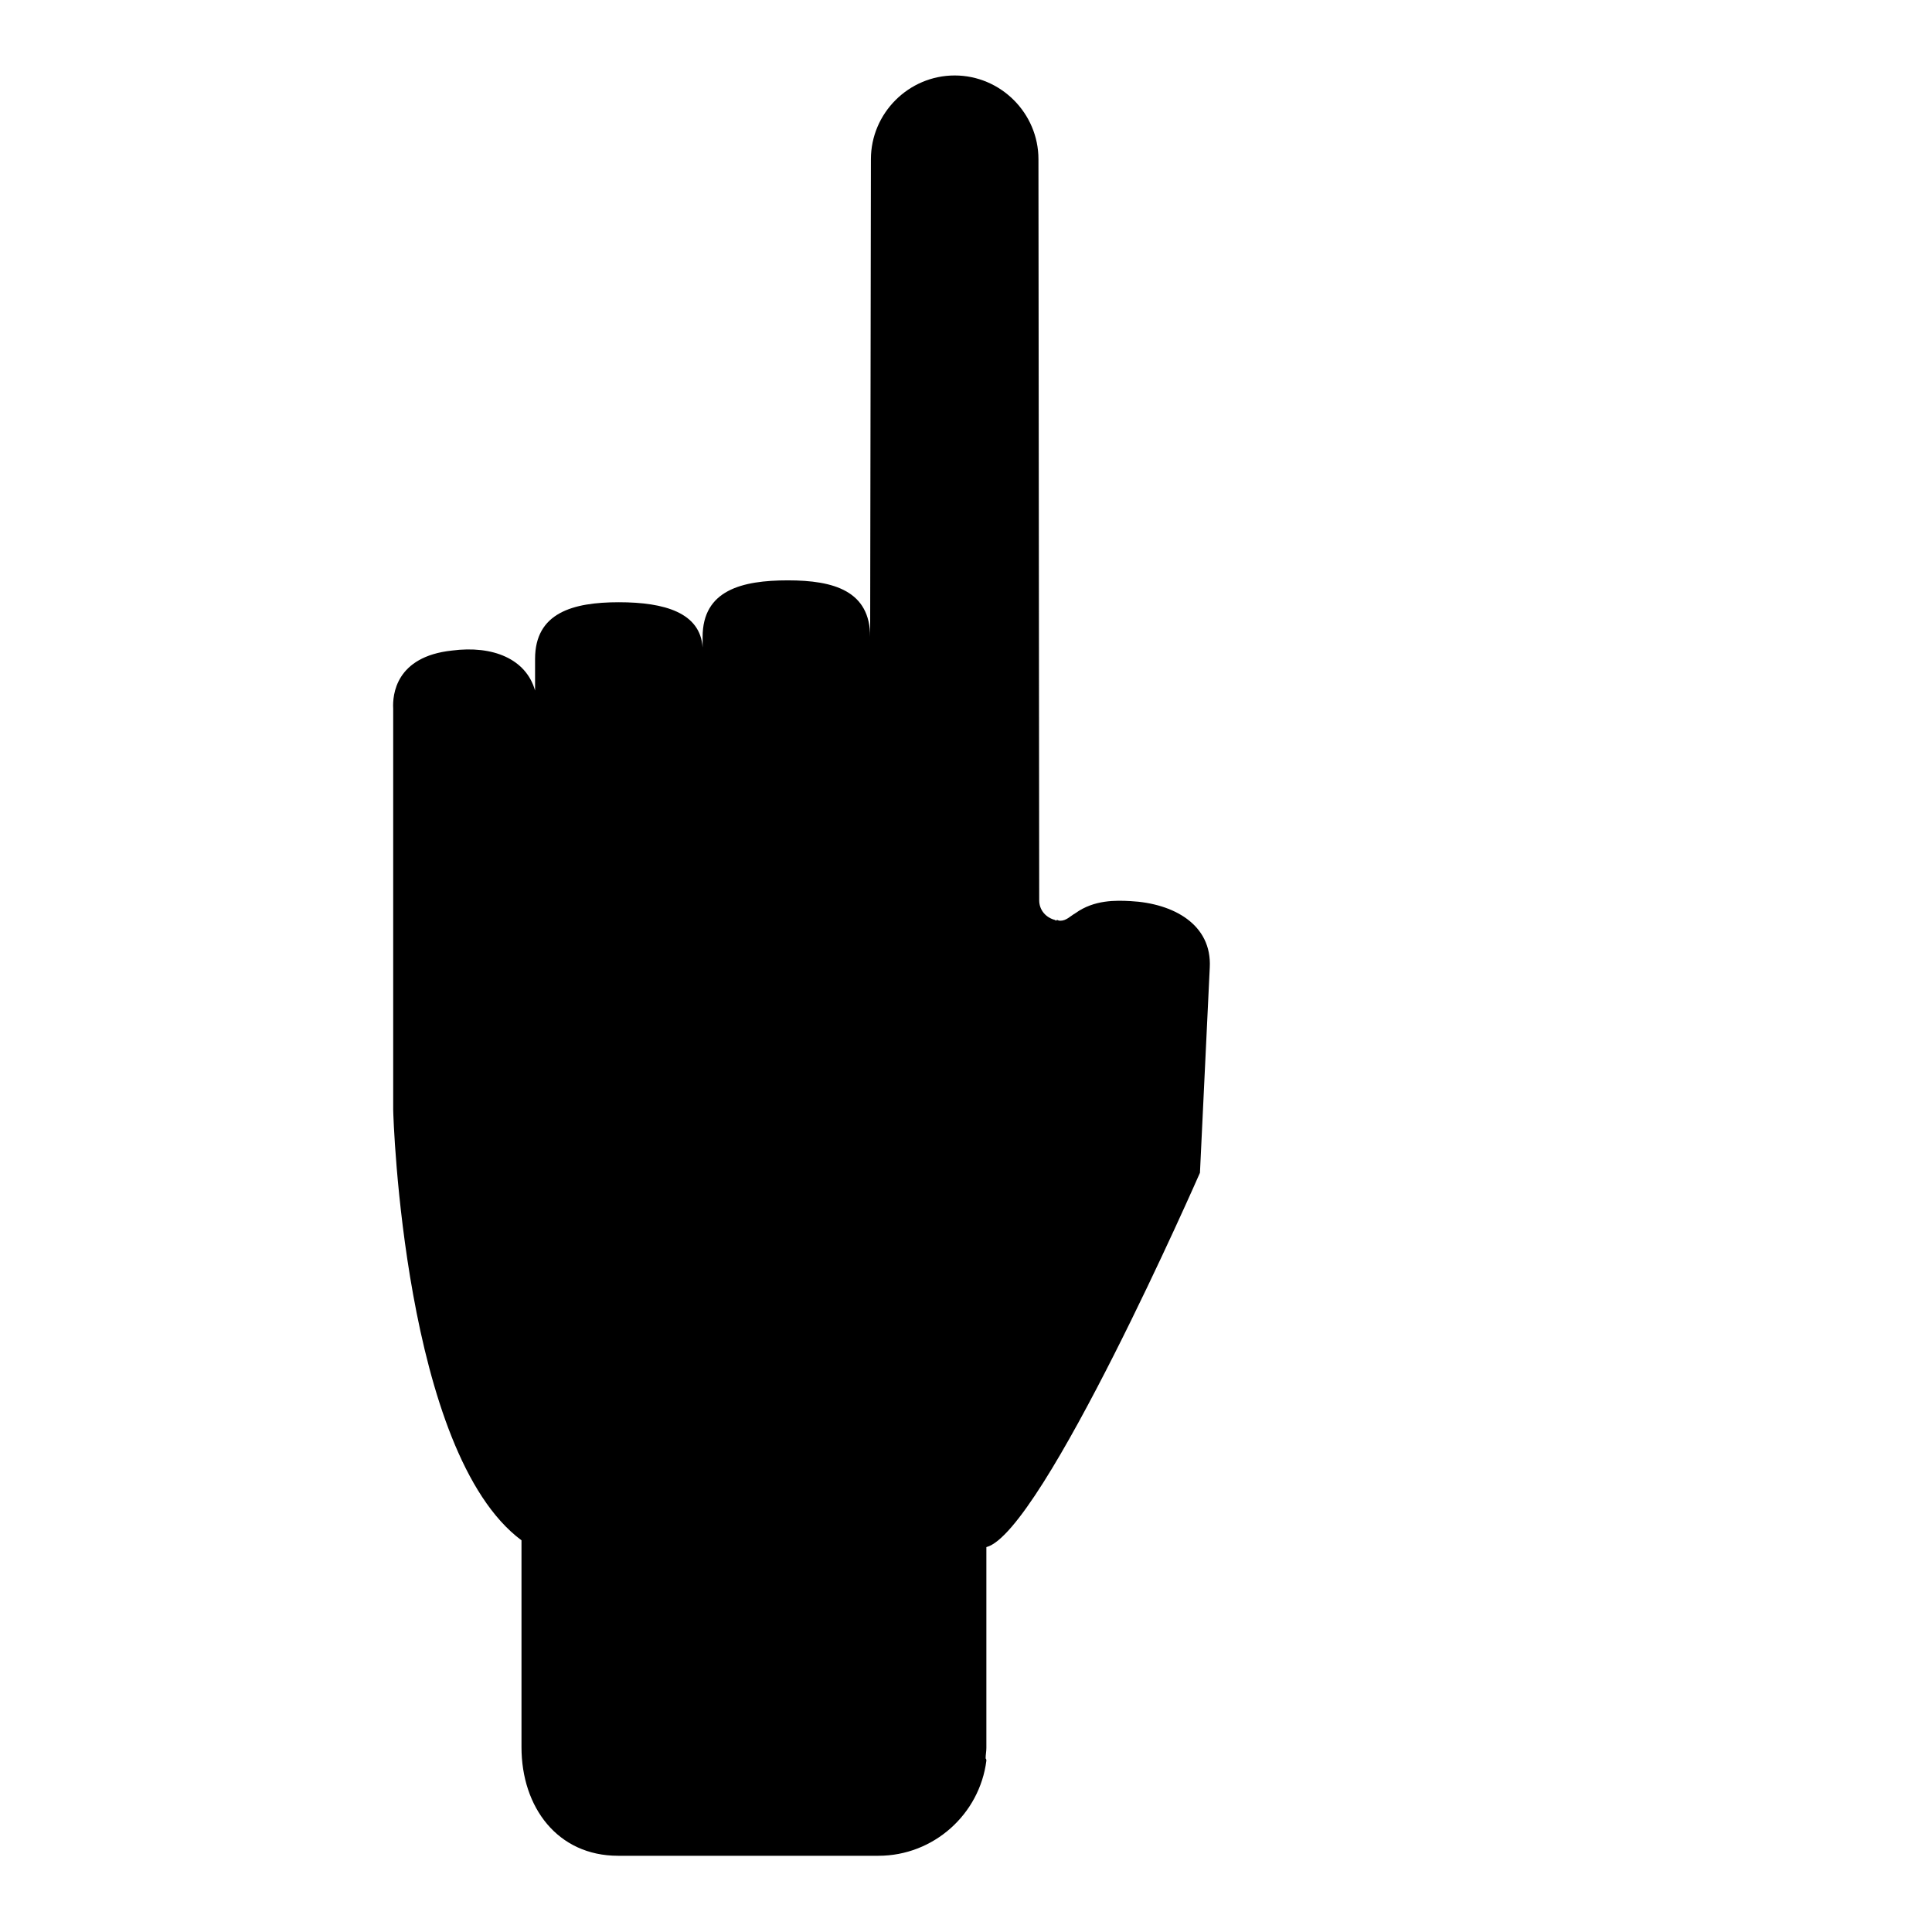 <?xml version="1.0" encoding="utf-8"?>
<!-- Svg Vector Icons : http://www.onlinewebfonts.com/icon -->
<!DOCTYPE svg PUBLIC "-//W3C//DTD SVG 1.1//EN" "http://www.w3.org/Graphics/SVG/1.1/DTD/svg11.dtd">
<svg version="1.1" xmlns="http://www.w3.org/2000/svg" xmlns:xlink="http://www.w3.org/1999/xlink" x="0px" y="0px" viewBox="0 0 256 256" enable-background="new 0 0 256 256" xml:space="preserve">
<g><g><g><g><path fill="#000000" d="M203.9,102L203.9,102L203.9,102L203.9,102z"/><path fill="#000000" d="M200.9,97.2L200.9,97.2L200.9,97.2L200.9,97.2z"/></g><path fill="#000000" d="M69.1,204.1v27.4c0,8,4.8,14.4,12.8,14.4h34.5c7.3,0,13.4-5.5,14.3-12.6c0-0.1,0-0.2-0.1-0.3c0-0.5,0.1-0.9,0.1-1.4V205c7.4-1.9,28.3-49.6,28.3-49.6l1.3-27.2c0.3-5.7-4.8-8.5-10.5-8.8c-1.9-0.1-4.8-0.2-7.3,1.6c-0.7,0.4-1.2,1-2,1c-0.1,0-0.2,0-0.4-0.1c0,0-0.1,0-0.2,0.1l-0.1-0.1c-1.2-0.3-2.1-1.3-2.1-2.6l-0.1-98.2c0-6.1-5-11.1-11.1-11.1s-11.1,5-11.1,11.1l-0.1,63.3c0-6.1-4.8-7.5-10.9-7.5s-11.3,1.3-11.3,7.5v1.4c-0.3-4.6-5-6-11.1-6c-6.1,0-11.1,1.4-11.1,7.5v4.2c-1.2-4.2-5.6-6-11-5.3c-7.5,0.8-7.9,5.9-7.8,7.7V147C52.1,148,53.5,192.5,69.1,204.1z"/></g><g></g><g></g><g></g><g></g><g></g><g></g><g></g><g></g><g></g><g></g><g></g><g></g><g></g><g></g><g></g></g></g>
</svg>